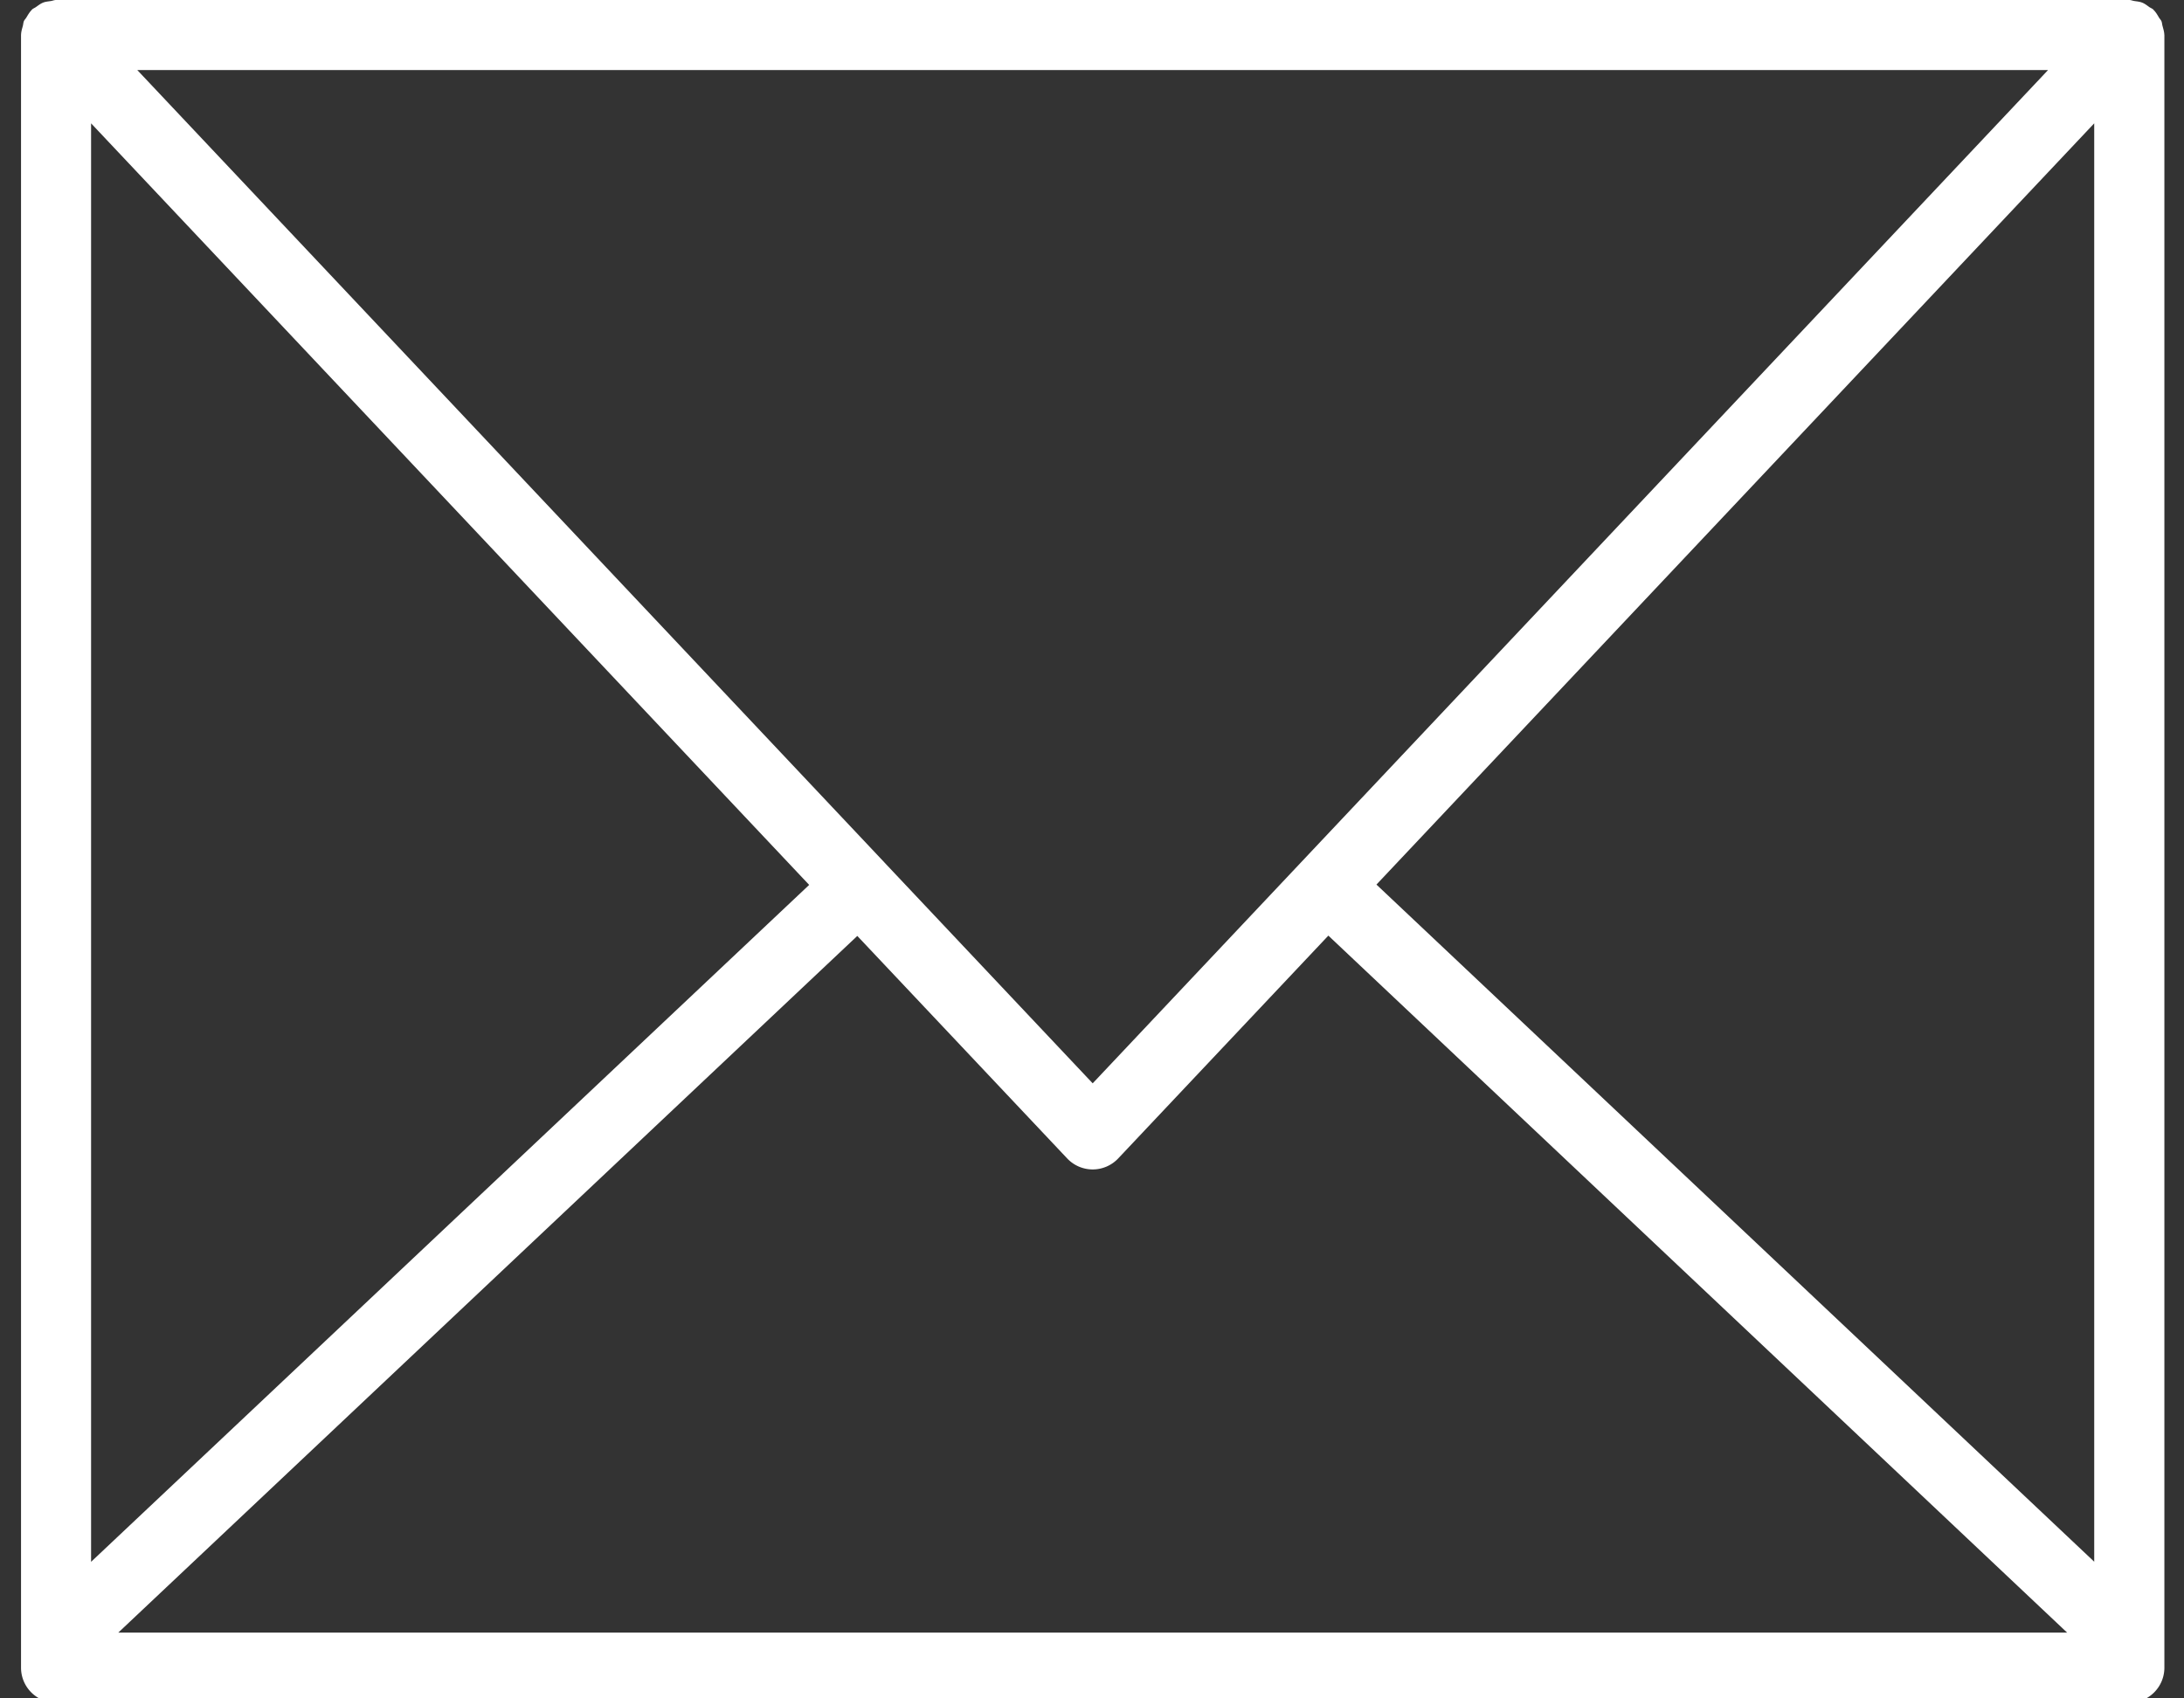 <svg xmlns="http://www.w3.org/2000/svg" width="54" height="42" viewBox="0 0 54 42"><rect x="0" y="0" width="54" height="42" fill="#333333" stroke="none"/><g><g><path fill="#fff" d="M34.033 21.875L51.78 3.05v35.57zm-12.836 1.27l5.19 5.503a.867.867 0 0 0 1.26 0l5.197-5.511L51.11 40.373H2.925zm5.82 3.645l-5.152-5.464v-.002l-.002-.001L3.395 1.733h47.243zM2.252 3.05l17.755 18.833-17.755 16.74zM53.513.855c-.002-.071-.025-.14-.043-.21-.012-.04-.012-.083-.028-.121-.013-.031-.04-.057-.059-.087-.04-.068-.078-.136-.134-.19l-.007-.01c-.03-.028-.067-.04-.1-.062-.057-.041-.11-.084-.177-.11-.063-.025-.129-.03-.196-.04C52.73.019 52.691 0 52.647 0H1.387C1.34 0 1.3.019 1.257.026c-.065.01-.129.014-.19.038-.066.026-.12.07-.178.11C.858.197.821.208.791.236l-.007.01C.73.3.691.368.651.435.633.465.605.49.591.523.575.56.575.603.564.643c-.019.07-.04.139-.043.21L.52.868V41.24c0 .479.388.867.867.867h51.261a.867.867 0 0 0 .867-.867V.867z"/></g></g></svg>